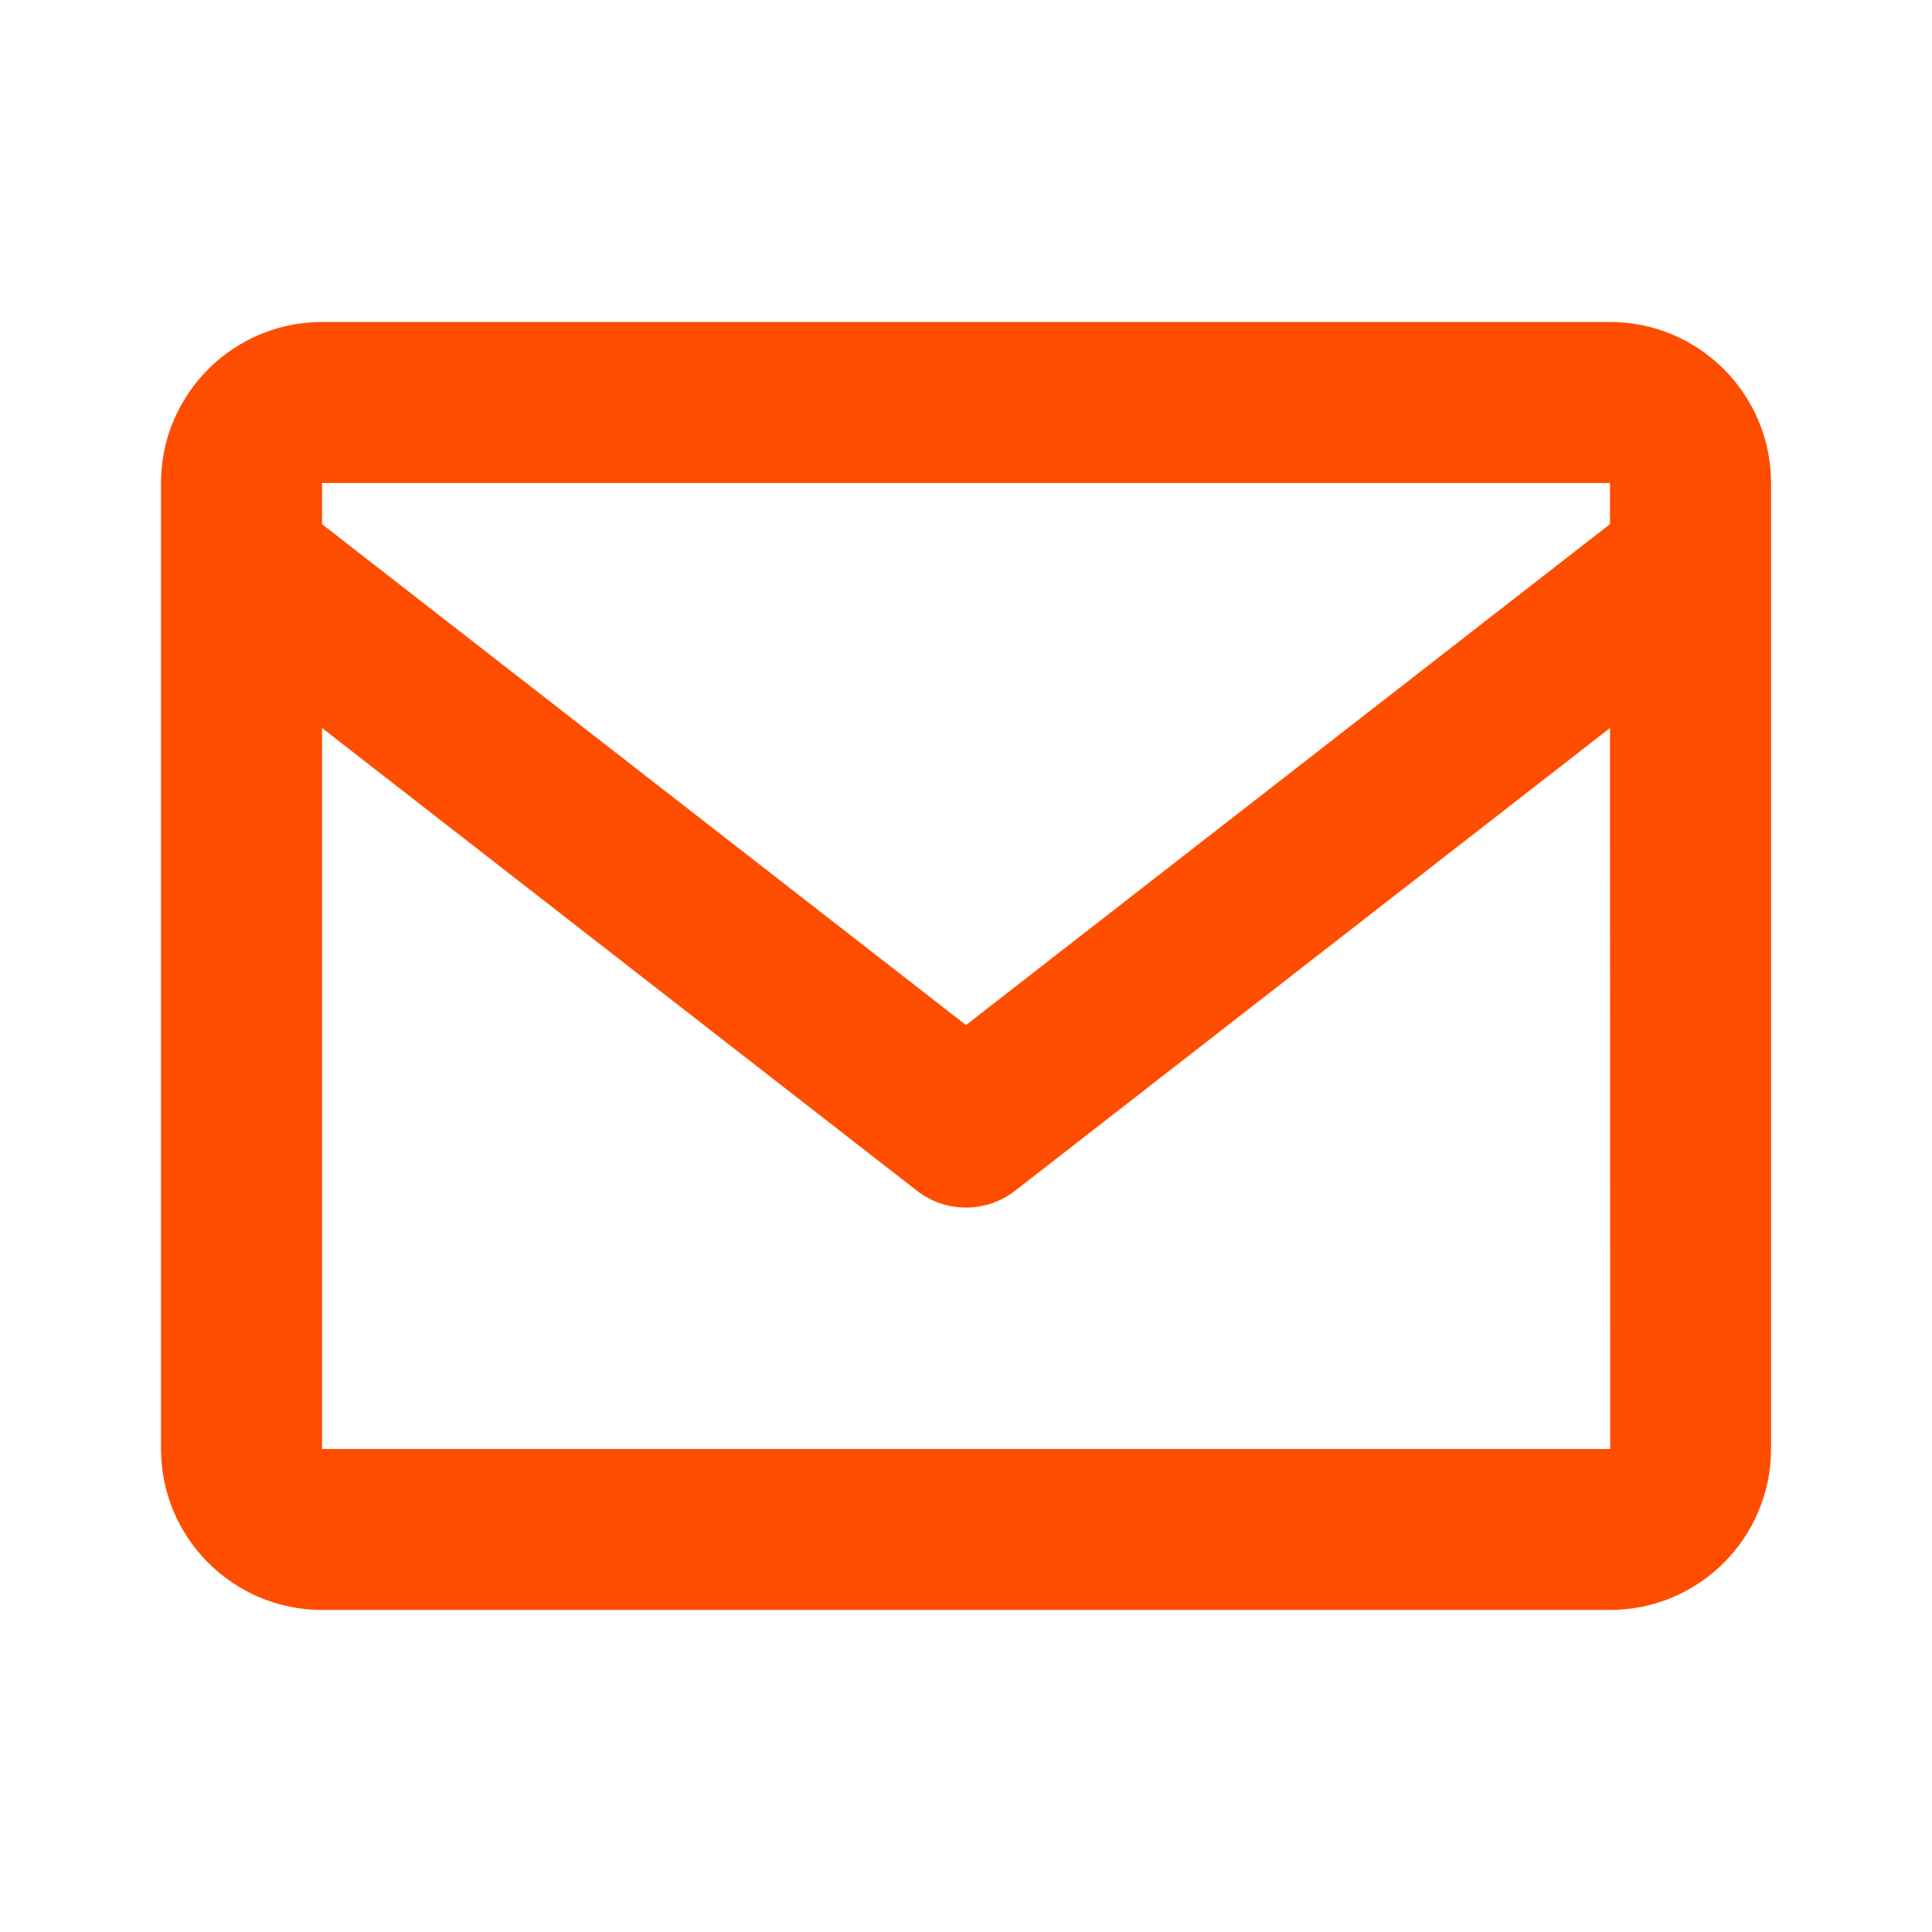 <svg width="32" height="32" viewBox="0 0 32 32" fill="none" xmlns="http://www.w3.org/2000/svg">
<path d="M26.667 5.333H5.334C3.863 5.333 2.667 6.529 2.667 8V24C2.667 25.47 3.863 26.666 5.334 26.666H26.667C28.138 26.666 29.334 25.47 29.334 24V8C29.334 6.529 28.138 5.333 26.667 5.333ZM26.667 8V8.681L16 16.978L5.334 8.682V8H26.667ZM5.334 24V12.058L15.182 19.718C15.415 19.902 15.703 20.001 16 20.001C16.297 20.001 16.585 19.902 16.819 19.718L26.667 12.058L26.67 24H5.334Z" fill="#FF4D00"/>
</svg>
